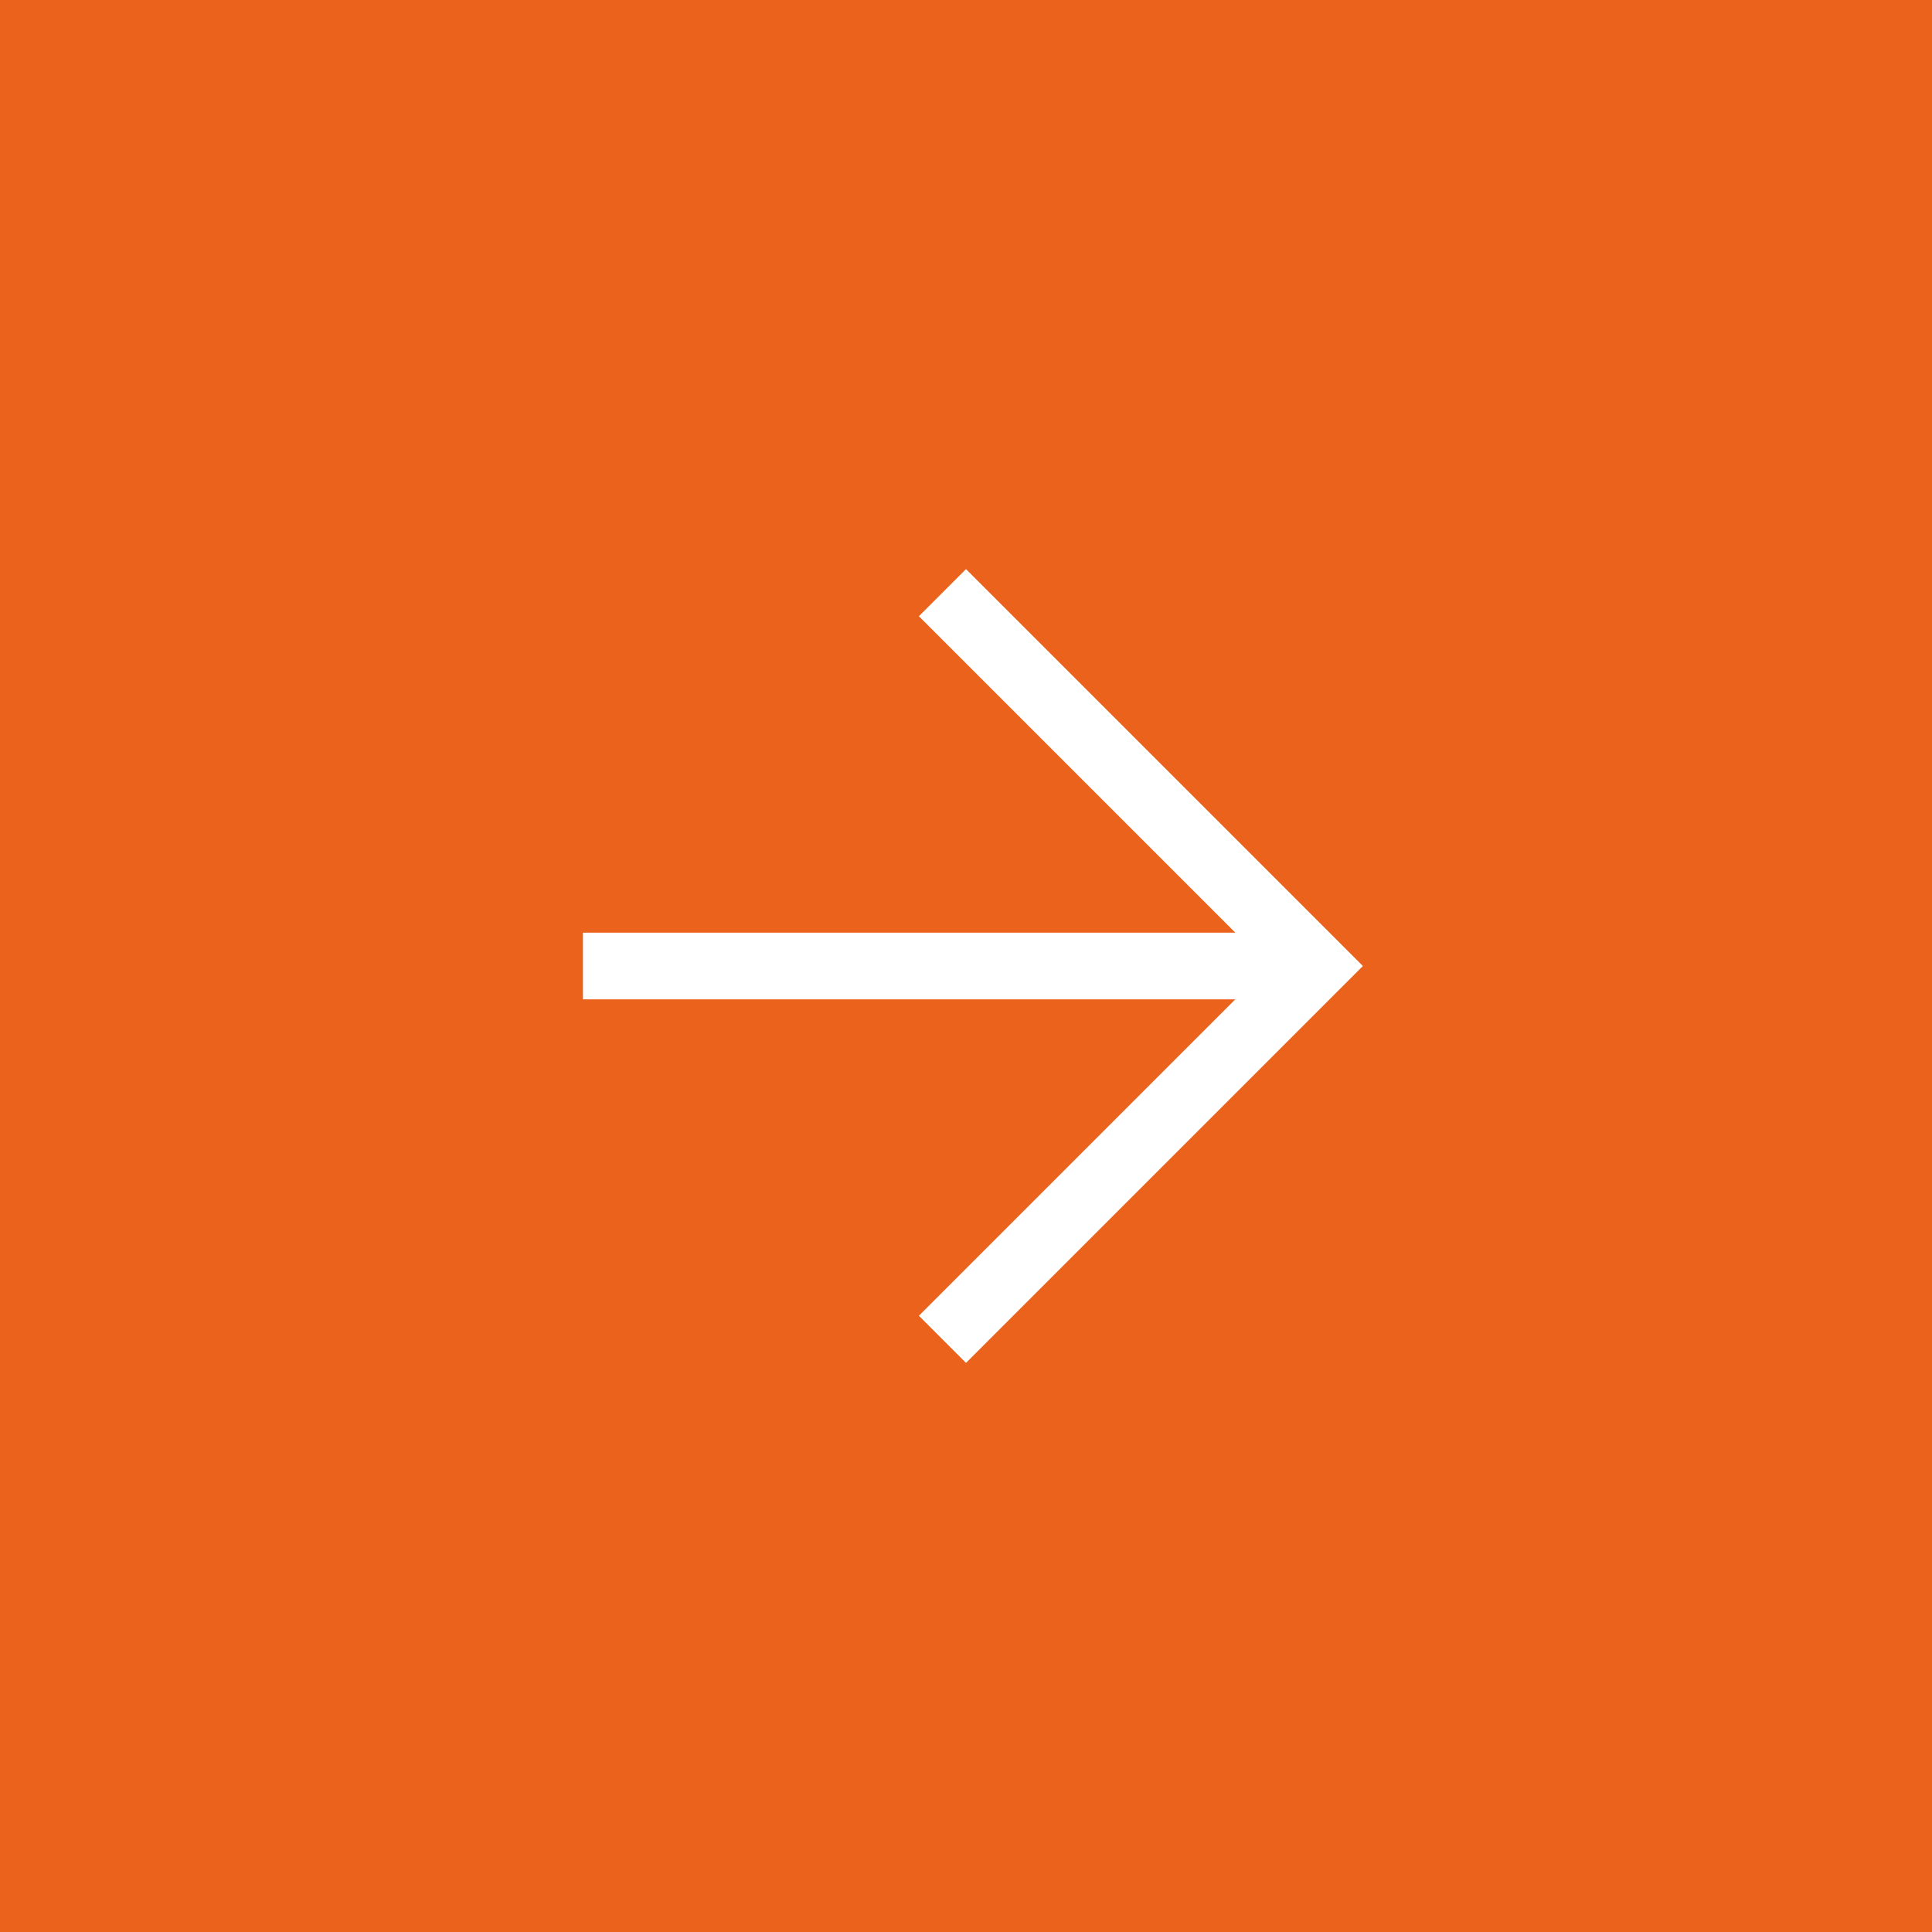 <?xml version="1.0" encoding="UTF-8"?> <svg xmlns="http://www.w3.org/2000/svg" width="58" height="58" viewBox="0 0 58 58" fill="none"> <rect width="58" height="58" fill="#EB621C"></rect> <path d="M18.5 29H38" stroke="white" stroke-width="2" stroke-linecap="square" stroke-linejoin="round"></path> <path d="M29 18.5L39.5 29L29 39.5" stroke="white" stroke-width="2" stroke-linecap="square"></path> </svg> 